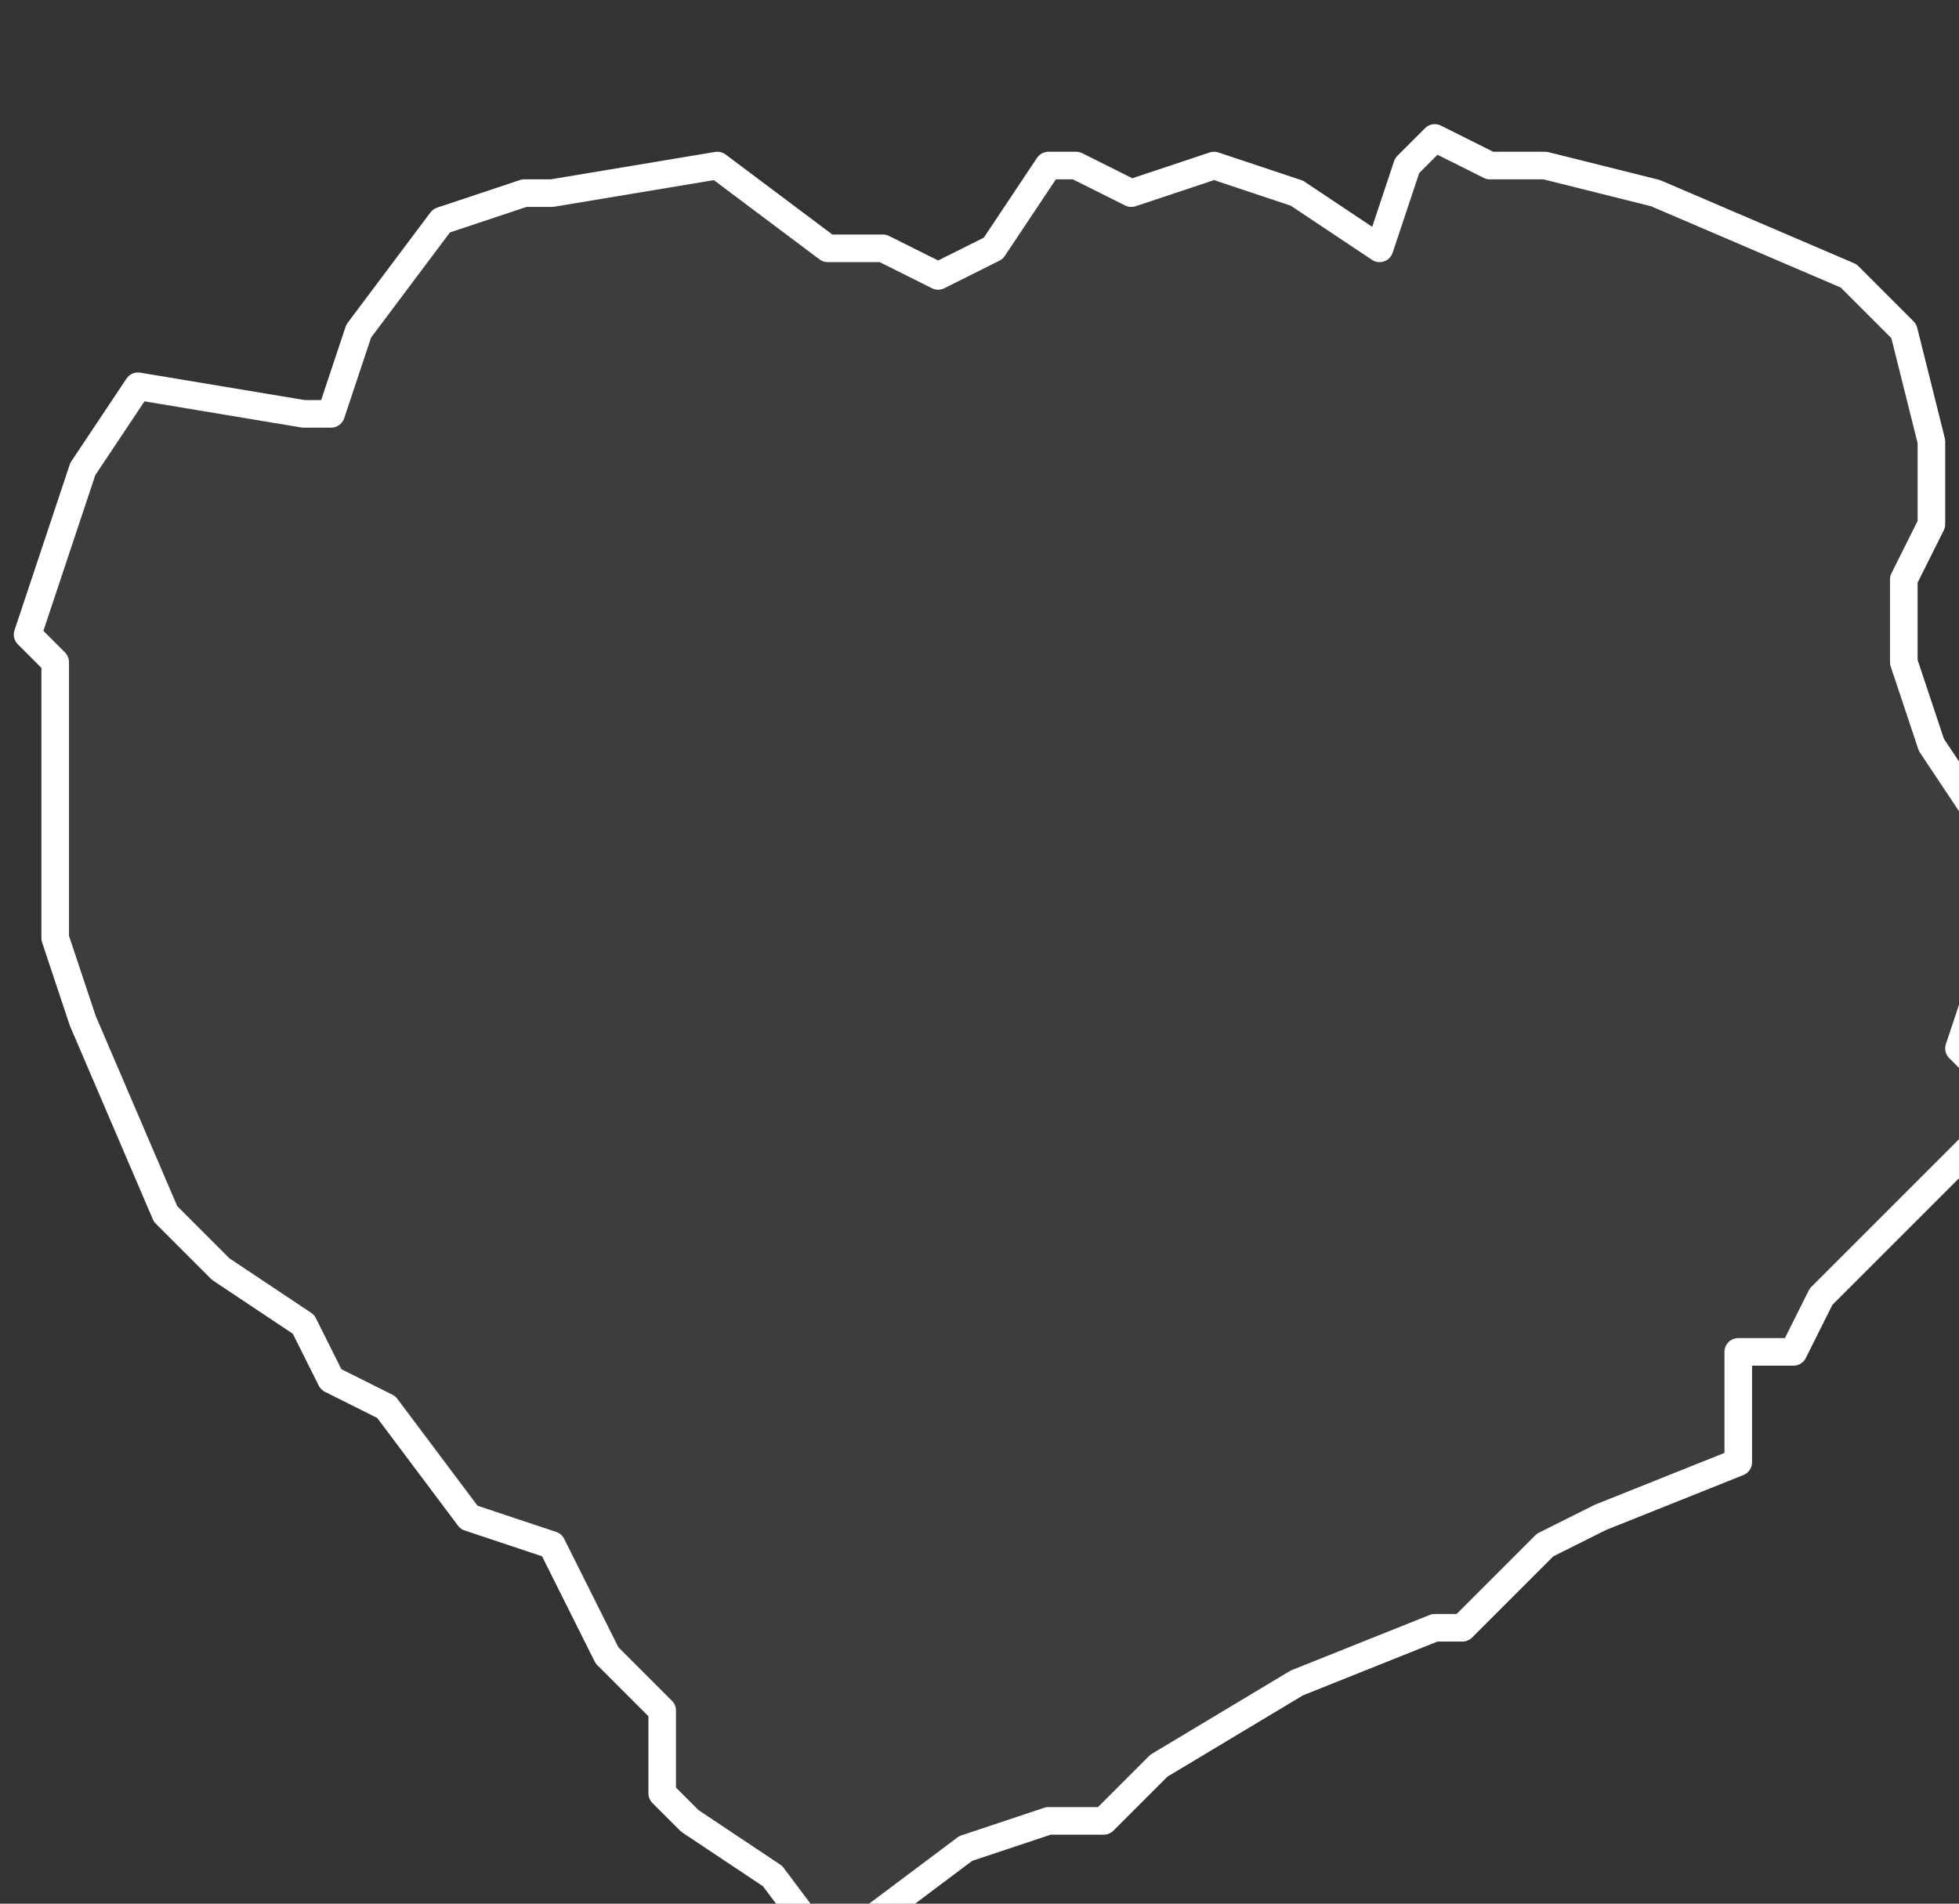 <svg xmlns="http://www.w3.org/2000/svg" version="1.2" viewBox="-0.026 -72.419 0.071 0.069"><rect x="-0.026" y="-72.419" width="0.071" height="0.069" fill="#333333" stroke="none"/><g><path fill="#fff" fill-opacity=".05" fill-rule="evenodd" stroke="#fff" stroke-linecap="round" stroke-linejoin="round" stroke-width=".001" d="m.002-72.351-.003-.002-.001-.001-0-.003-.002-.002-.002-.004-.003-.001-.003-.004-.002-.001-.001-.002-.003-.002-.002-.002-.003-.007-.001-.003-0-.005 0-.005-.001-.001.002-.006.002-.003.006.001.001-0.0.001-.003.003-.004.003-.001.001 0.0.006-.001.004.003.002-0.0.002.001.002-.001.002-.003.001-0.0.002.001.003-.001.003.001.003.002.001-.003.001-.001.002.001.002-0.0.004.001.007.003.002.002.001.004-0.0.003-.001.002 0.0.003.001.003.002.003 0.0.005-.001.003.002.002-.004.004-.003.003-.001.002-.002 0.0 0.0.004-.005.002-.002.001-.003.003-.001 0-.005.002-.005.003-.002.002-.002-0-.003.001-.004.003-0.0.002-0-0Z" class="polygon"/></g></svg>